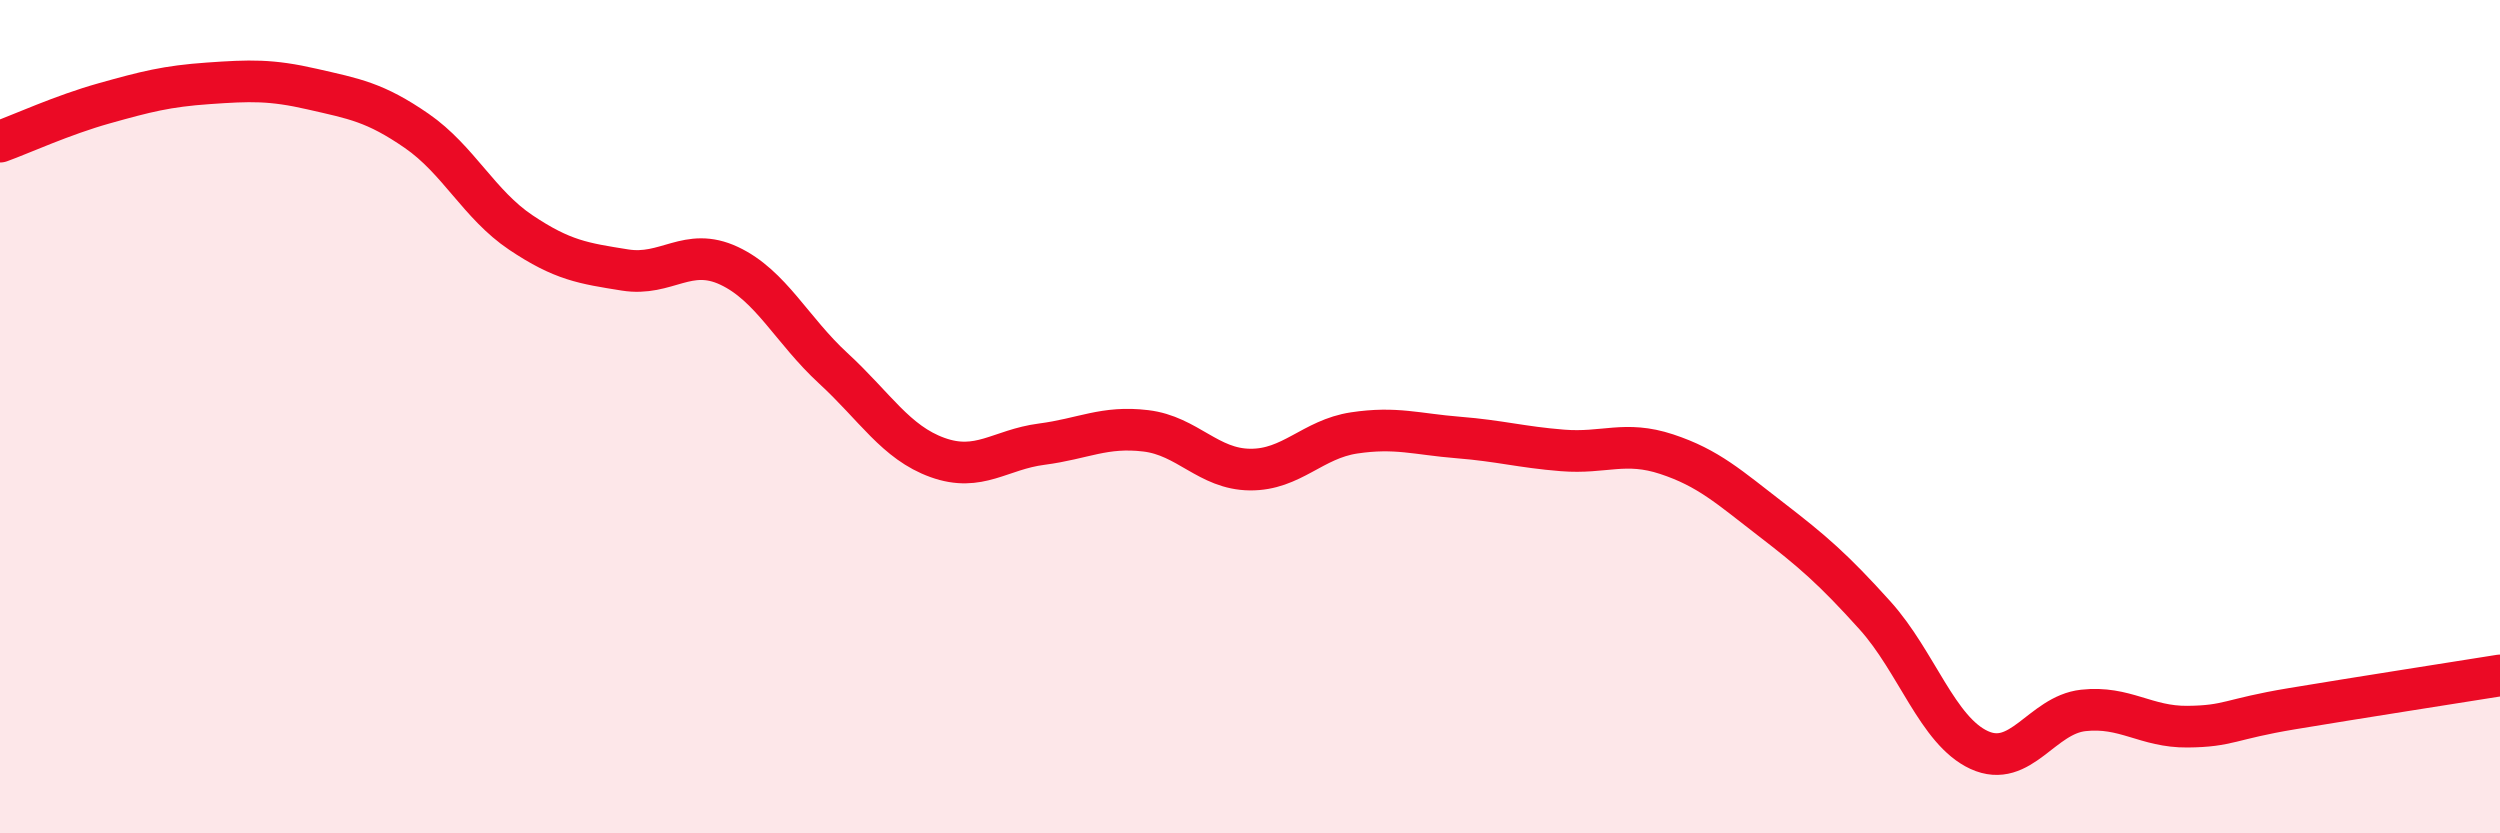 
    <svg width="60" height="20" viewBox="0 0 60 20" xmlns="http://www.w3.org/2000/svg">
      <path
        d="M 0,3.4 C 0.5,3.22 1.5,2.76 2.5,2.48 C 3.5,2.2 4,2.07 5,2 C 6,1.93 6.5,1.91 7.5,2.14 C 8.5,2.37 9,2.45 10,3.14 C 11,3.83 11.5,4.91 12.5,5.58 C 13.5,6.25 14,6.32 15,6.48 C 16,6.64 16.5,5.91 17.5,6.38 C 18.5,6.85 19,7.92 20,8.84 C 21,9.76 21.5,10.62 22.5,10.98 C 23.5,11.34 24,10.79 25,10.66 C 26,10.53 26.5,10.22 27.5,10.34 C 28.5,10.46 29,11.26 30,11.27 C 31,11.28 31.5,10.54 32.5,10.39 C 33.5,10.24 34,10.42 35,10.5 C 36,10.58 36.5,10.73 37.5,10.81 C 38.5,10.89 39,10.57 40,10.9 C 41,11.23 41.5,11.69 42.5,12.46 C 43.5,13.23 44,13.66 45,14.77 C 46,15.88 46.5,17.54 47.5,18 C 48.5,18.46 49,17.16 50,17.05 C 51,16.94 51.5,17.45 52.5,17.44 C 53.5,17.43 53.5,17.26 55,17.01 C 56.5,16.76 59,16.37 60,16.21L60 20L0 20Z"
        fill="#EB0A25"
        opacity="0.1"
        stroke-linecap="round"
        stroke-linejoin="round"
      />
      <path
        d="M 0,3.4 C 0.5,3.22 1.5,2.76 2.5,2.48 C 3.5,2.2 4,2.07 5,2 C 6,1.93 6.5,1.91 7.5,2.14 C 8.5,2.37 9,2.45 10,3.14 C 11,3.83 11.5,4.91 12.5,5.58 C 13.5,6.25 14,6.32 15,6.48 C 16,6.64 16.5,5.91 17.5,6.38 C 18.5,6.85 19,7.92 20,8.84 C 21,9.76 21.5,10.62 22.5,10.98 C 23.5,11.34 24,10.79 25,10.66 C 26,10.53 26.5,10.22 27.5,10.34 C 28.5,10.46 29,11.26 30,11.27 C 31,11.28 31.5,10.54 32.5,10.39 C 33.5,10.24 34,10.42 35,10.5 C 36,10.58 36.5,10.73 37.5,10.81 C 38.5,10.89 39,10.57 40,10.9 C 41,11.23 41.5,11.69 42.5,12.46 C 43.5,13.23 44,13.66 45,14.77 C 46,15.88 46.5,17.54 47.5,18 C 48.5,18.46 49,17.16 50,17.05 C 51,16.94 51.5,17.45 52.5,17.44 C 53.5,17.43 53.5,17.26 55,17.01 C 56.5,16.76 59,16.37 60,16.21"
        stroke="#EB0A25"
        stroke-width="1"
        fill="none"
        stroke-linecap="round"
        stroke-linejoin="round"
      />
    </svg>
  